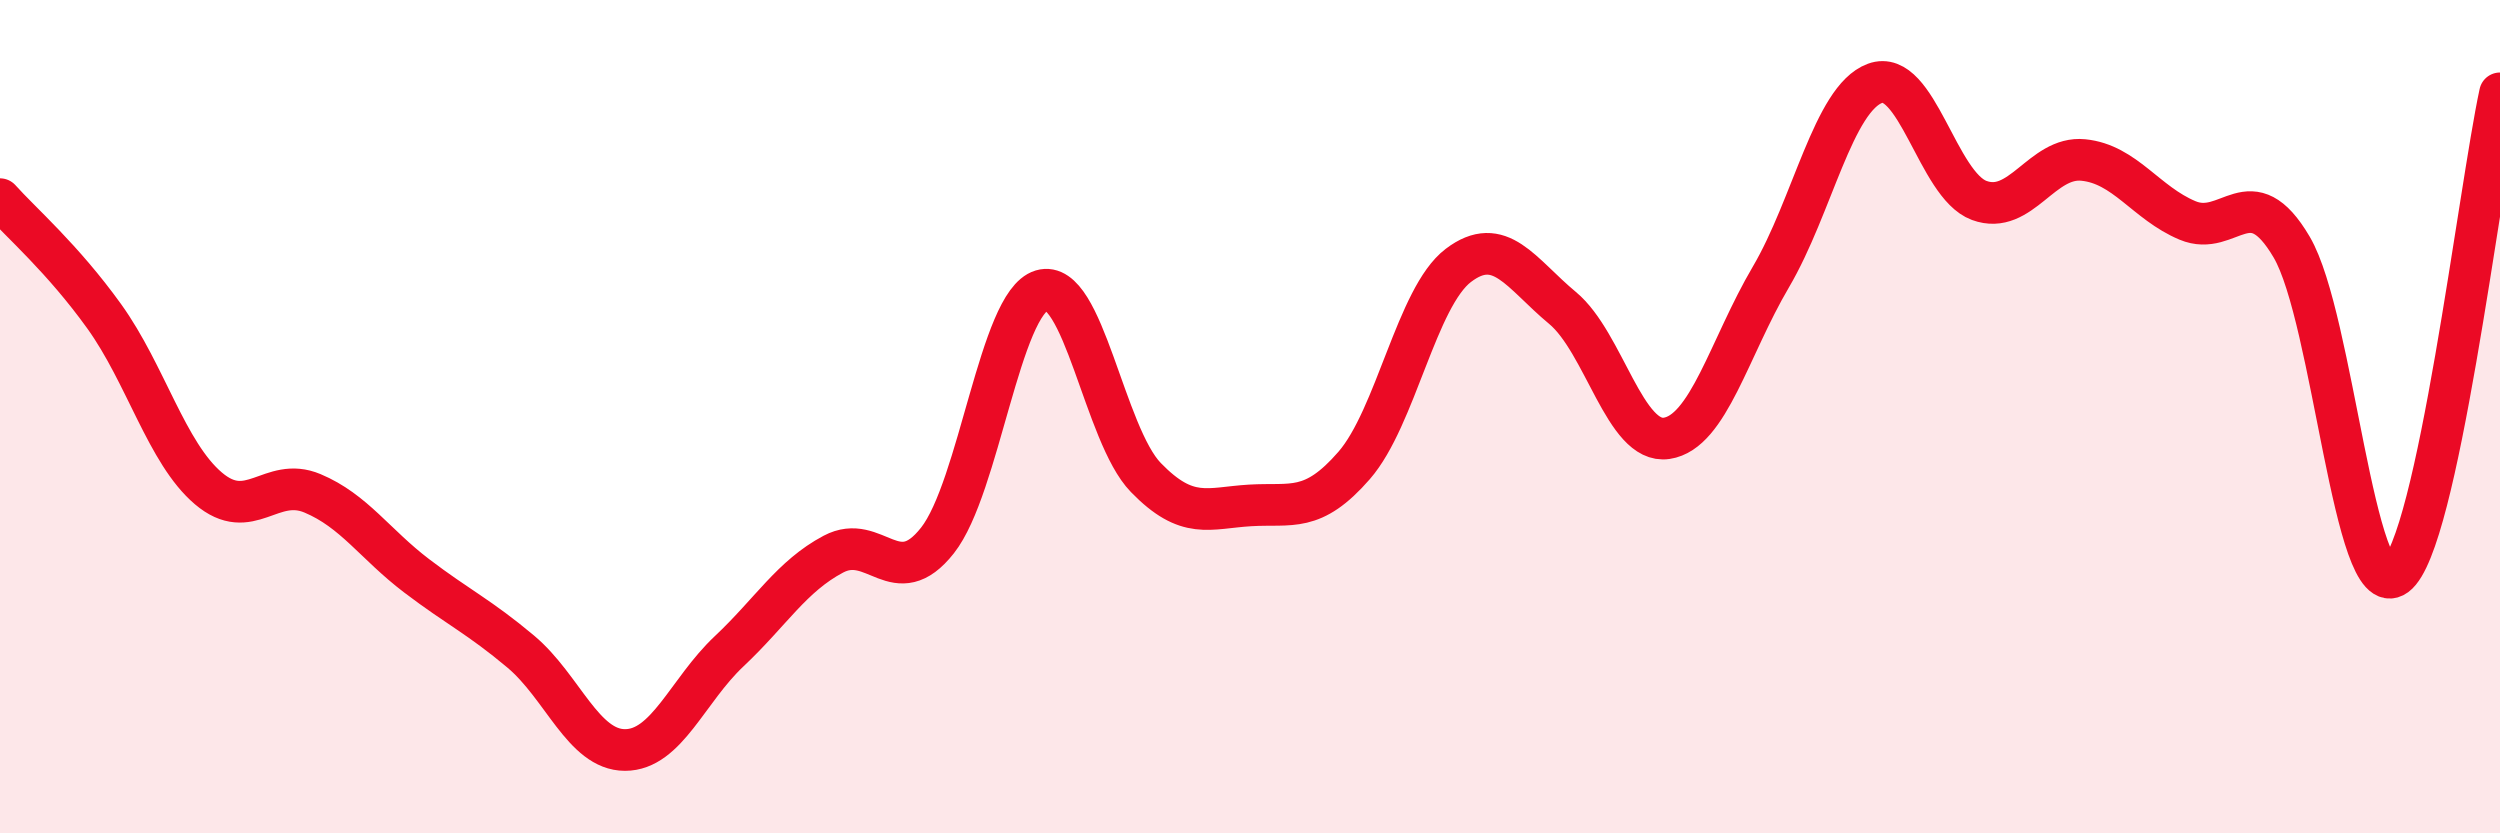 
    <svg width="60" height="20" viewBox="0 0 60 20" xmlns="http://www.w3.org/2000/svg">
      <path
        d="M 0,4.78 C 0.5,5.34 1.5,6.2 2.5,7.59 C 3.5,8.98 4,10.87 5,11.72 C 6,12.57 6.5,11.42 7.5,11.84 C 8.5,12.26 9,13.06 10,13.82 C 11,14.58 11.5,14.8 12.5,15.64 C 13.5,16.48 14,18 15,18 C 16,18 16.5,16.57 17.5,15.63 C 18.5,14.69 19,13.83 20,13.3 C 21,12.77 21.5,14.24 22.5,12.97 C 23.5,11.7 24,7.27 25,6.97 C 26,6.67 26.5,10.43 27.5,11.46 C 28.5,12.49 29,12.19 30,12.13 C 31,12.07 31.5,12.32 32.5,11.17 C 33.5,10.02 34,7.13 35,6.37 C 36,5.61 36.5,6.56 37.5,7.39 C 38.5,8.22 39,10.67 40,10.52 C 41,10.37 41.5,8.35 42.5,6.65 C 43.5,4.95 44,2.37 45,2 C 46,1.63 46.5,4.44 47.5,4.81 C 48.5,5.18 49,3.74 50,3.84 C 51,3.94 51.5,4.87 52.5,5.29 C 53.5,5.71 54,4.23 55,5.93 C 56,7.63 56.5,14.55 57.5,13.81 C 58.5,13.07 59.5,4.55 60,2.24L60 20L0 20Z"
        fill="#EB0A25"
        opacity="0.1"
        stroke-linecap="round"
        stroke-linejoin="round"
      />
      <path
        d="M 0,4.78 C 0.5,5.34 1.5,6.2 2.5,7.59 C 3.5,8.98 4,10.87 5,11.72 C 6,12.57 6.5,11.42 7.5,11.84 C 8.5,12.26 9,13.06 10,13.82 C 11,14.58 11.5,14.8 12.5,15.64 C 13.5,16.48 14,18 15,18 C 16,18 16.5,16.57 17.5,15.63 C 18.5,14.69 19,13.83 20,13.3 C 21,12.77 21.5,14.24 22.5,12.97 C 23.5,11.7 24,7.27 25,6.97 C 26,6.67 26.5,10.43 27.5,11.46 C 28.5,12.49 29,12.19 30,12.13 C 31,12.07 31.5,12.32 32.5,11.17 C 33.5,10.02 34,7.13 35,6.37 C 36,5.61 36.5,6.56 37.5,7.39 C 38.5,8.22 39,10.67 40,10.52 C 41,10.37 41.5,8.35 42.5,6.65 C 43.5,4.95 44,2.37 45,2 C 46,1.63 46.5,4.44 47.5,4.81 C 48.5,5.18 49,3.74 50,3.84 C 51,3.94 51.5,4.87 52.5,5.29 C 53.5,5.71 54,4.23 55,5.93 C 56,7.63 56.5,14.55 57.5,13.81 C 58.5,13.07 59.5,4.55 60,2.24"
        stroke="#EB0A25"
        stroke-width="1"
        fill="none"
        stroke-linecap="round"
        stroke-linejoin="round"
      />
    </svg>
  